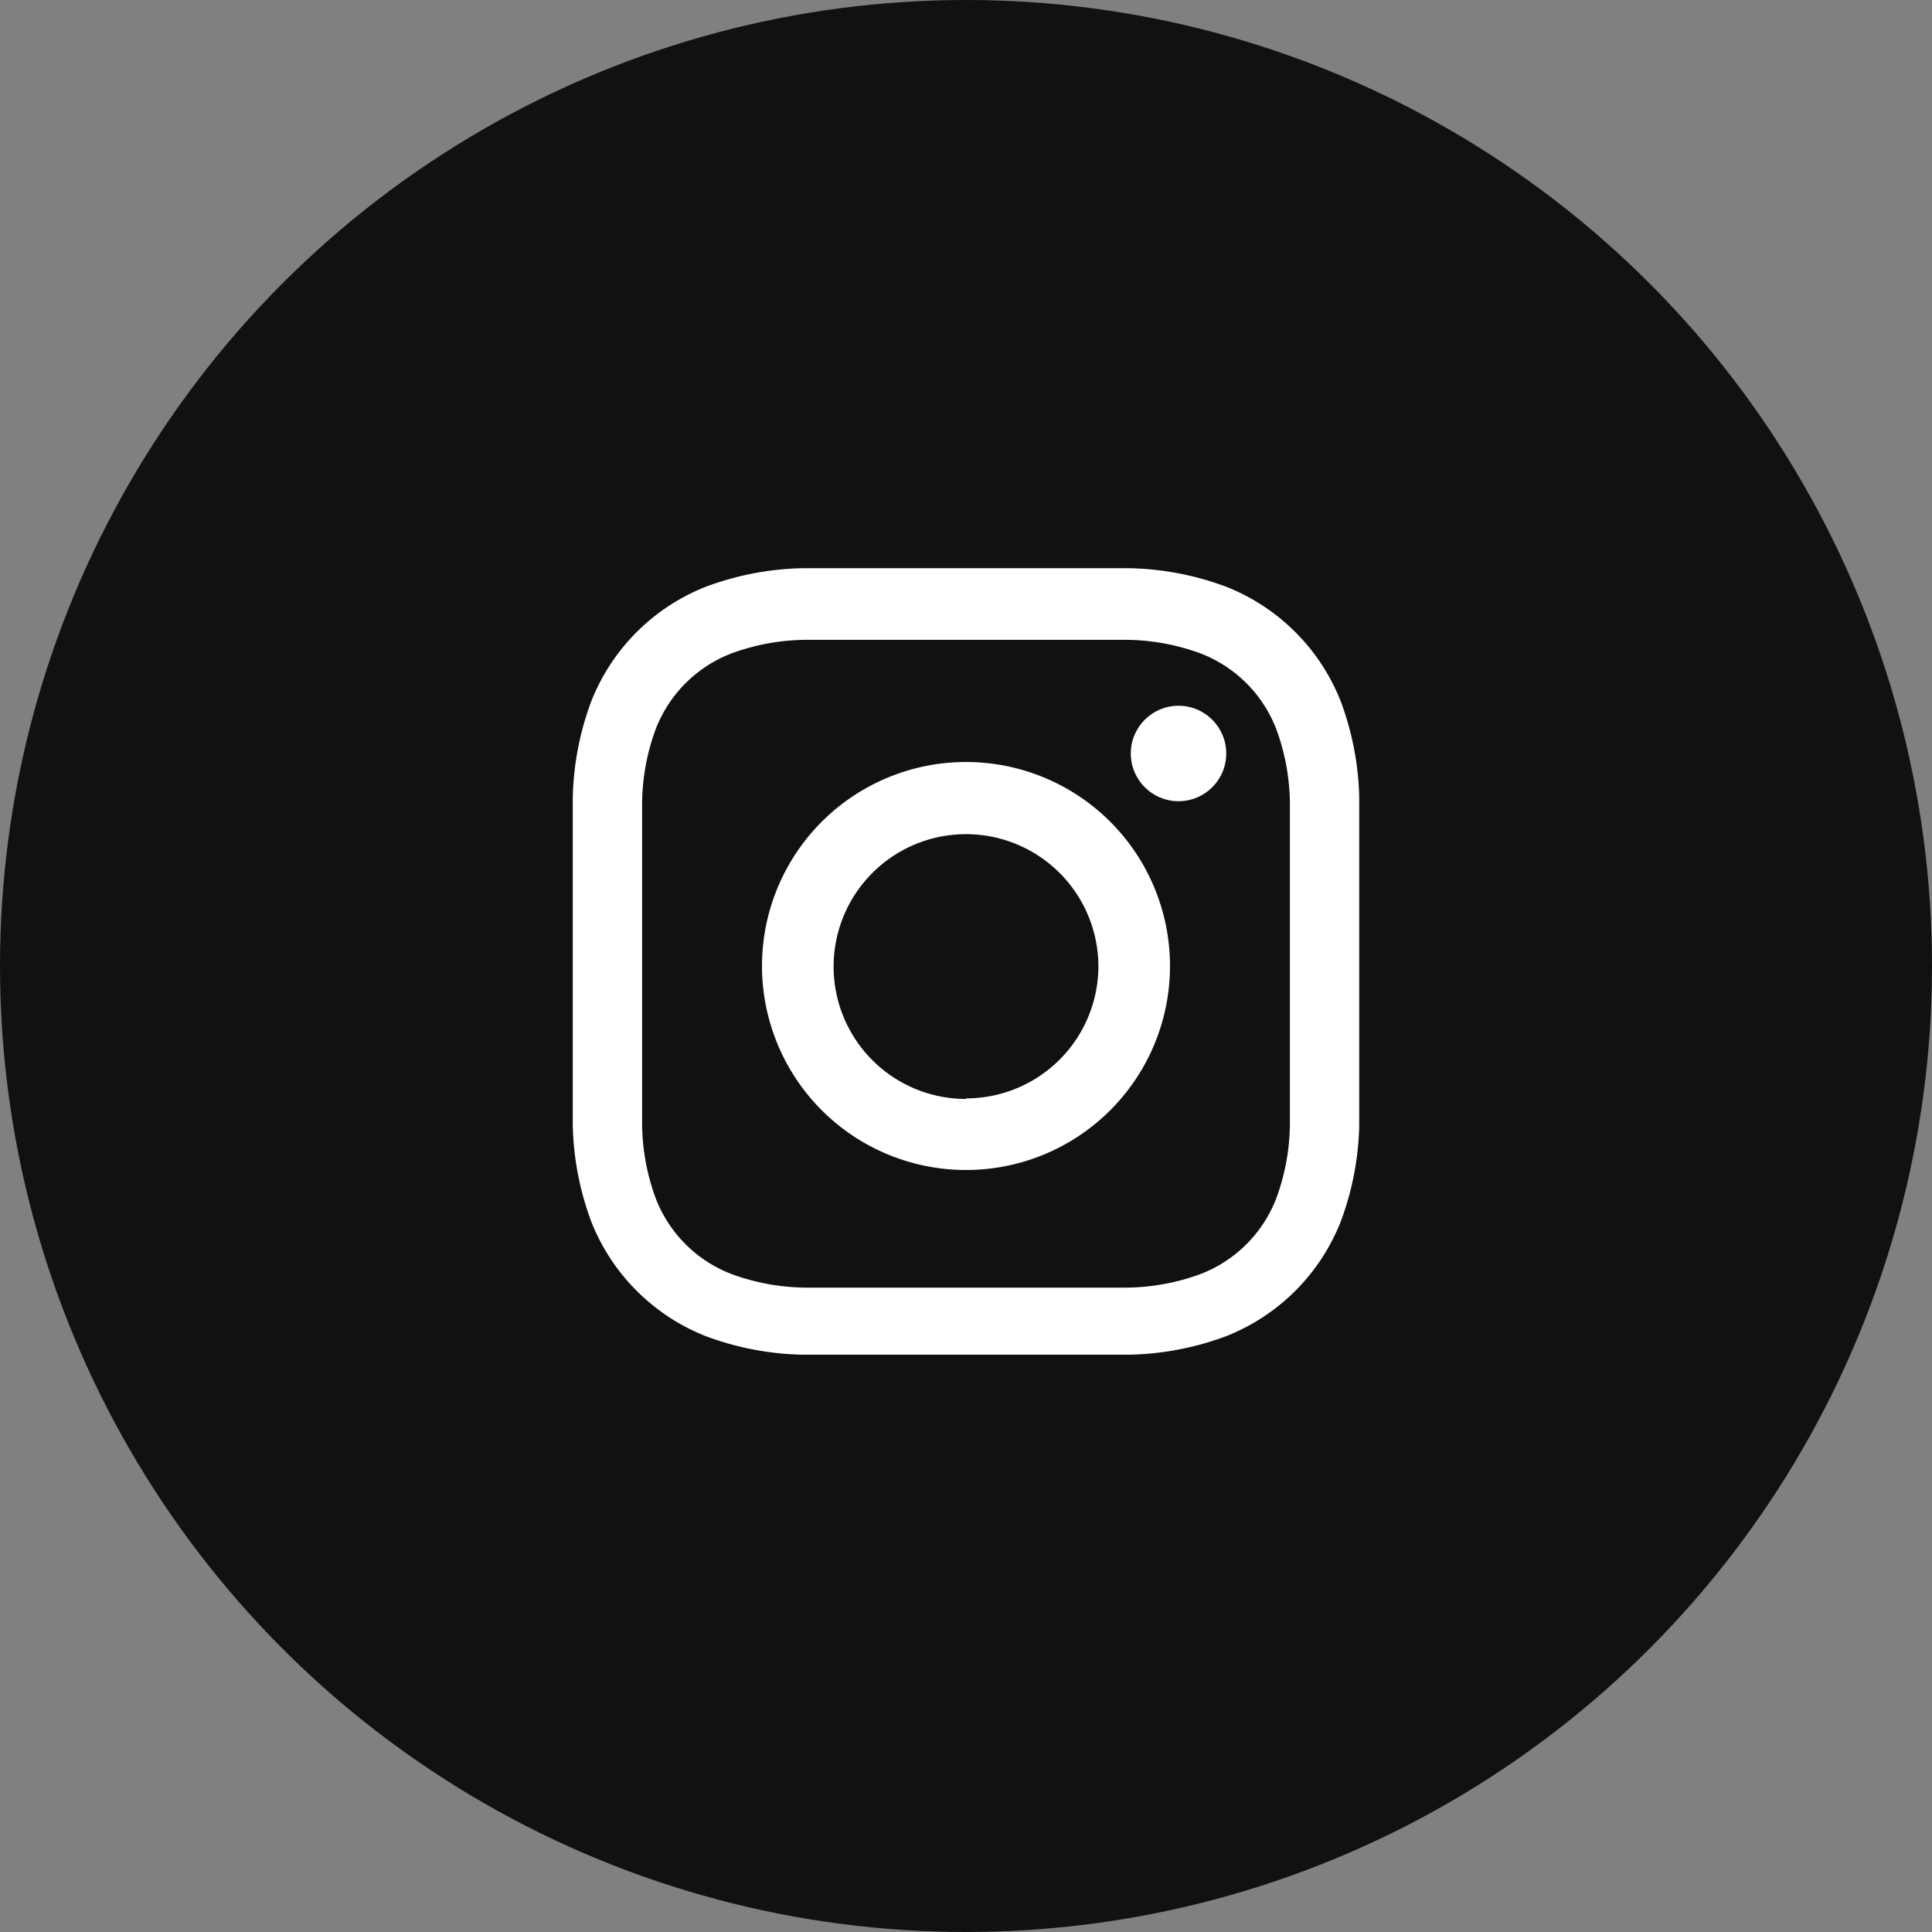 <svg xmlns="http://www.w3.org/2000/svg" viewBox="0 0 34 34"><rect x="0" y="0" width="34" height="34" fill="#808080" stroke="none"/><defs><style>.cls-1{fill:#111;}.cls-2{fill:#fff;}</style></defs><title>アセット 24</title><g id="レイヤー_2" data-name="レイヤー 2"><g id="ヘッター"><circle class="cls-1" cx="17" cy="17" r="17"/><path class="cls-2" d="M17,11.26c1.87,0,2.09,0,2.83,0a3.87,3.87,0,0,1,1.3.24,2.32,2.32,0,0,1,1.33,1.33,3.87,3.87,0,0,1,.24,1.3c0,.74,0,1,0,2.83s0,2.09,0,2.83a3.87,3.87,0,0,1-.24,1.3,2.32,2.32,0,0,1-1.33,1.33,3.87,3.87,0,0,1-1.3.24c-.74,0-1,0-2.83,0s-2.09,0-2.83,0a3.87,3.87,0,0,1-1.3-.24,2.32,2.32,0,0,1-1.33-1.33,3.87,3.87,0,0,1-.24-1.3c0-.74,0-1,0-2.83s0-2.09,0-2.83a3.87,3.87,0,0,1,.24-1.3,2.32,2.32,0,0,1,1.33-1.33,3.87,3.87,0,0,1,1.3-.24c.74,0,1,0,2.83,0M17,10c-1.9,0-2.14,0-2.89,0a5.14,5.14,0,0,0-1.7.33,3.58,3.58,0,0,0-2,2,5.14,5.14,0,0,0-.33,1.7c0,.75,0,1,0,2.89s0,2.14,0,2.89a5.14,5.14,0,0,0,.33,1.7,3.58,3.58,0,0,0,2,2,5.14,5.14,0,0,0,1.7.33c.75,0,1,0,2.89,0s2.14,0,2.89,0a5.14,5.14,0,0,0,1.7-.33,3.58,3.58,0,0,0,2-2,5.14,5.14,0,0,0,.33-1.7c0-.75,0-1,0-2.89s0-2.14,0-2.89a5.14,5.14,0,0,0-.33-1.7,3.58,3.58,0,0,0-2-2,5.14,5.14,0,0,0-1.7-.33c-.75,0-1,0-2.89,0Z"/><path class="cls-2" d="M17,13.41A3.59,3.59,0,1,0,20.59,17,3.59,3.59,0,0,0,17,13.41Zm0,5.93A2.33,2.33,0,1,1,19.33,17,2.33,2.33,0,0,1,17,19.33Z"/><circle class="cls-2" cx="20.74" cy="13.26" r="0.84"/></g></g></svg>